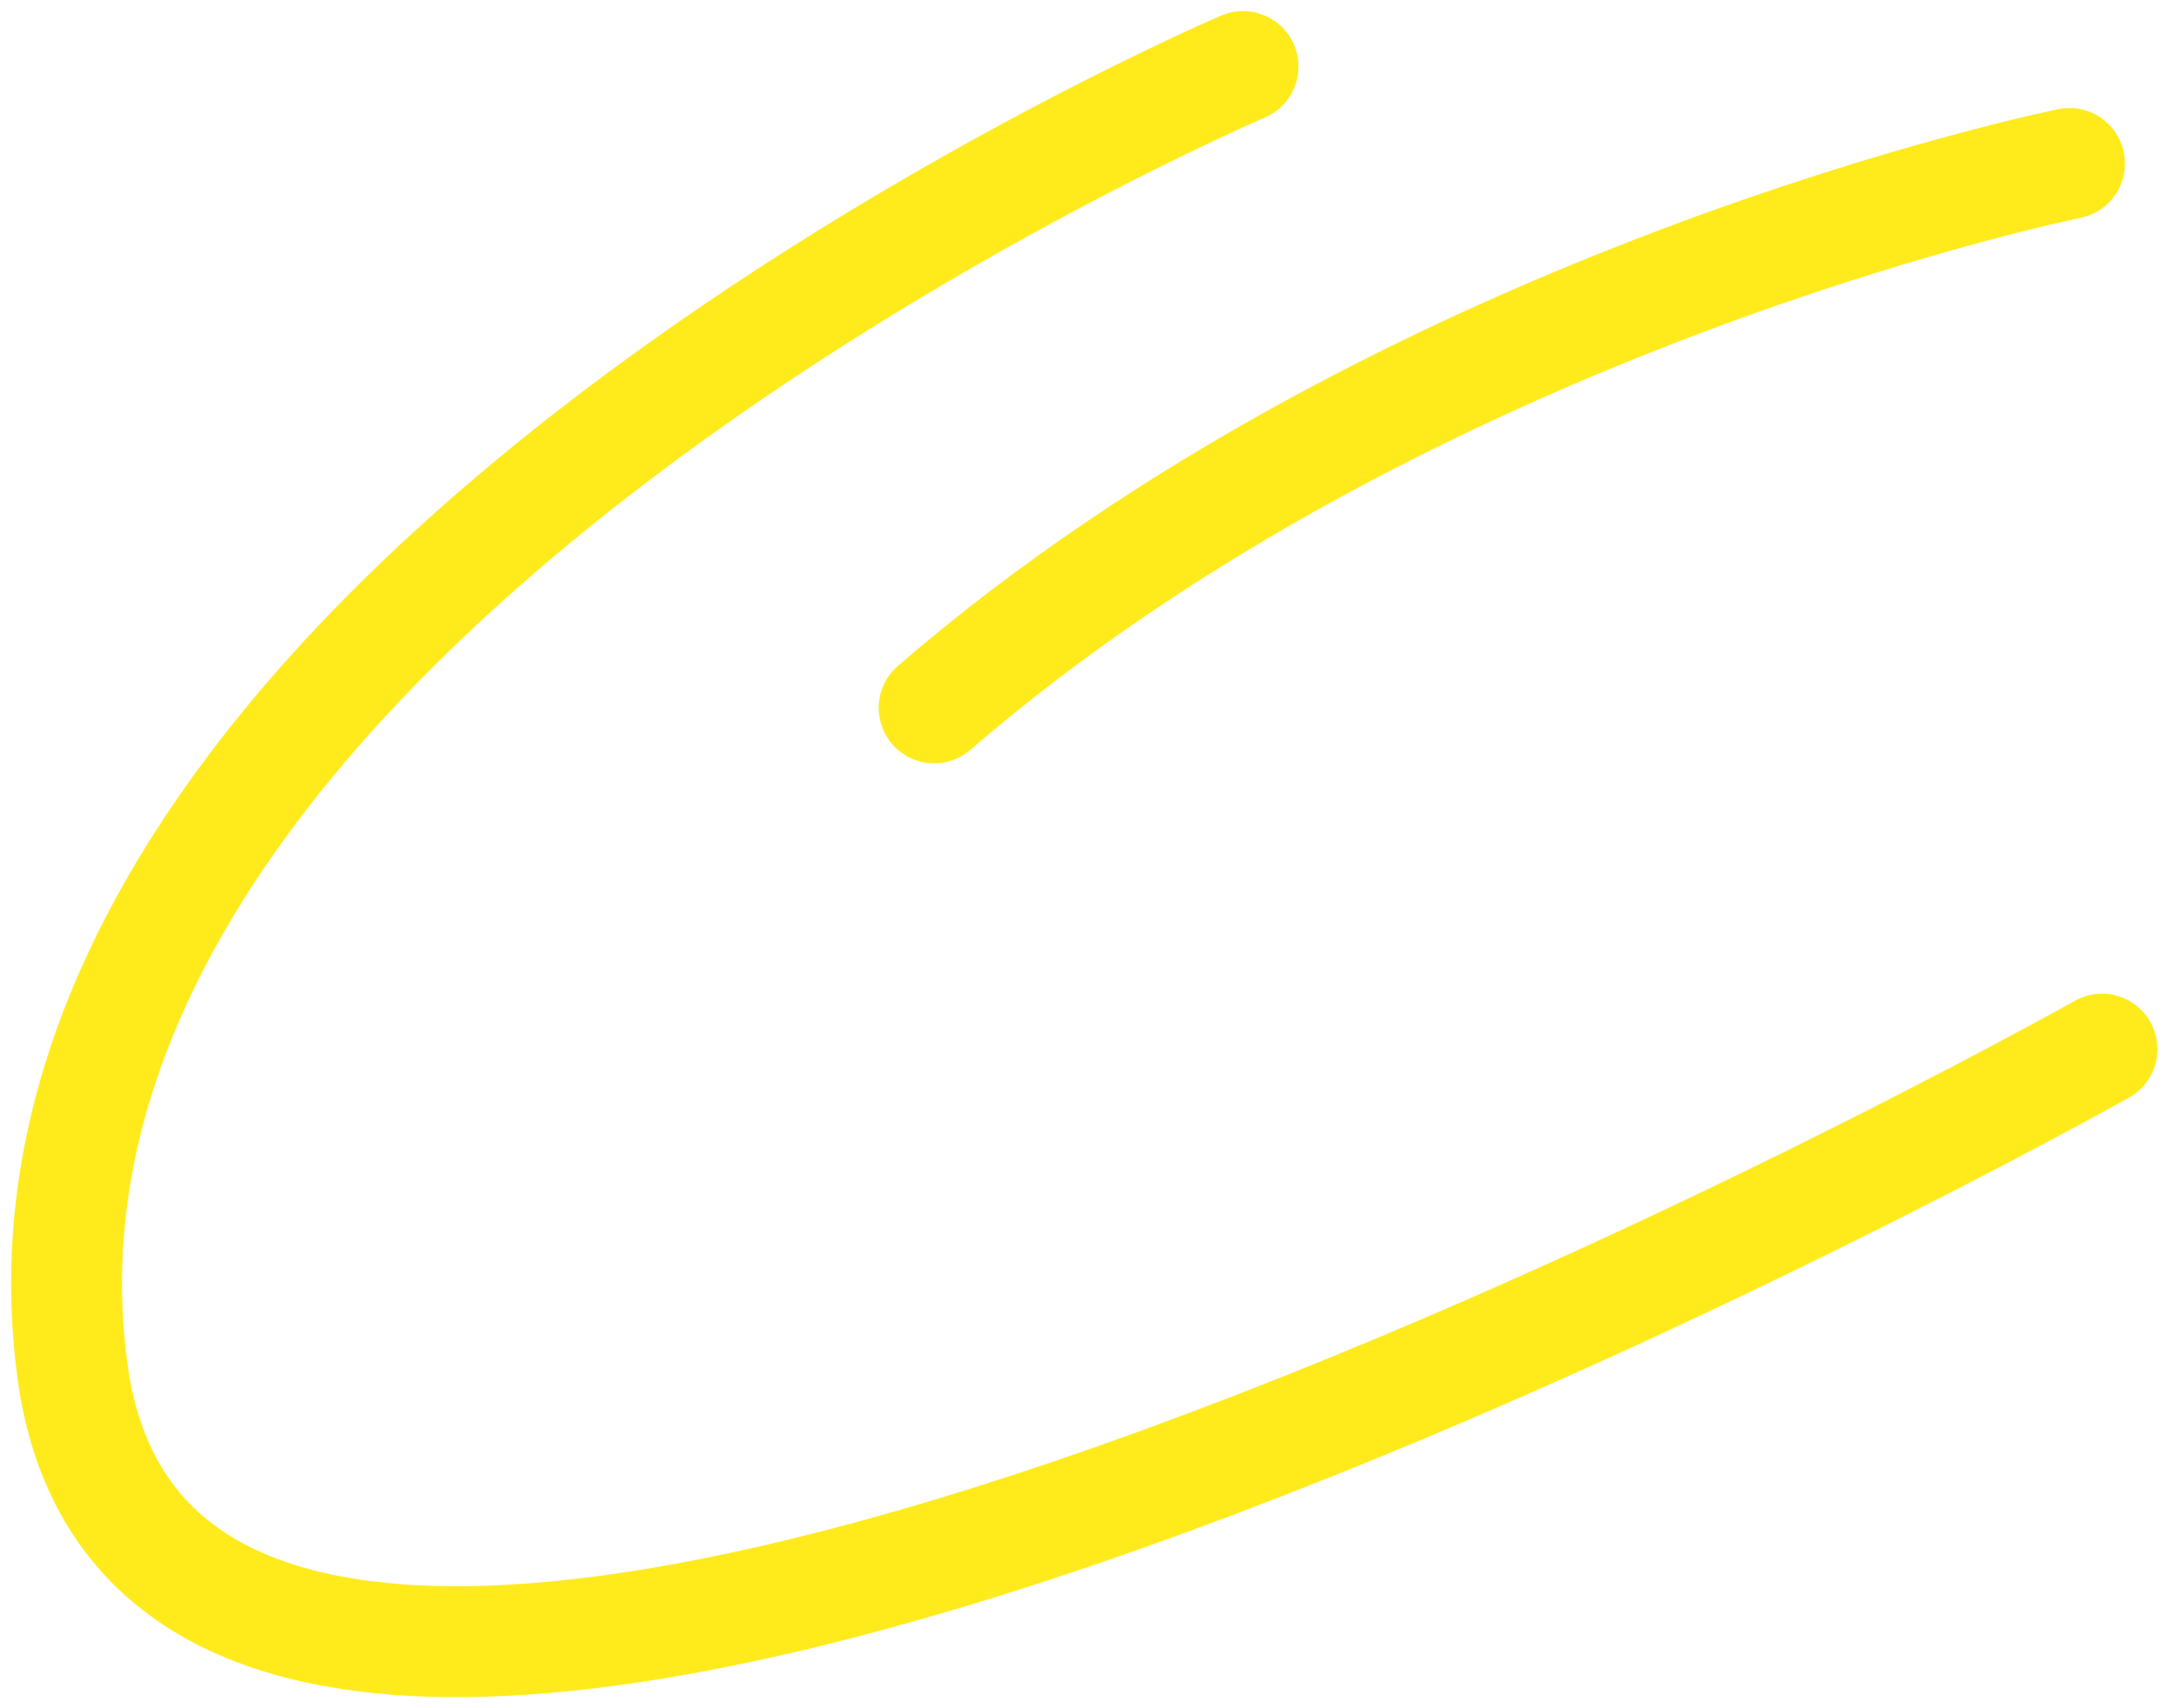 <svg xmlns="http://www.w3.org/2000/svg" width="98" height="77" viewBox="0 0 98 77" fill="none"><path d="M56.033 3C56.033 3 -1.351 27.493 3.264 61.783C7.88 96.073 94.754 47.291 94.754 47.291" stroke="#FFEB1C" stroke-width="5" stroke-linecap="round"></path><path d="M42.109 31.907C63.547 13.375 93.289 7.369 93.289 7.369" stroke="#FFEB1C" stroke-width="5" stroke-linecap="round"></path></svg>